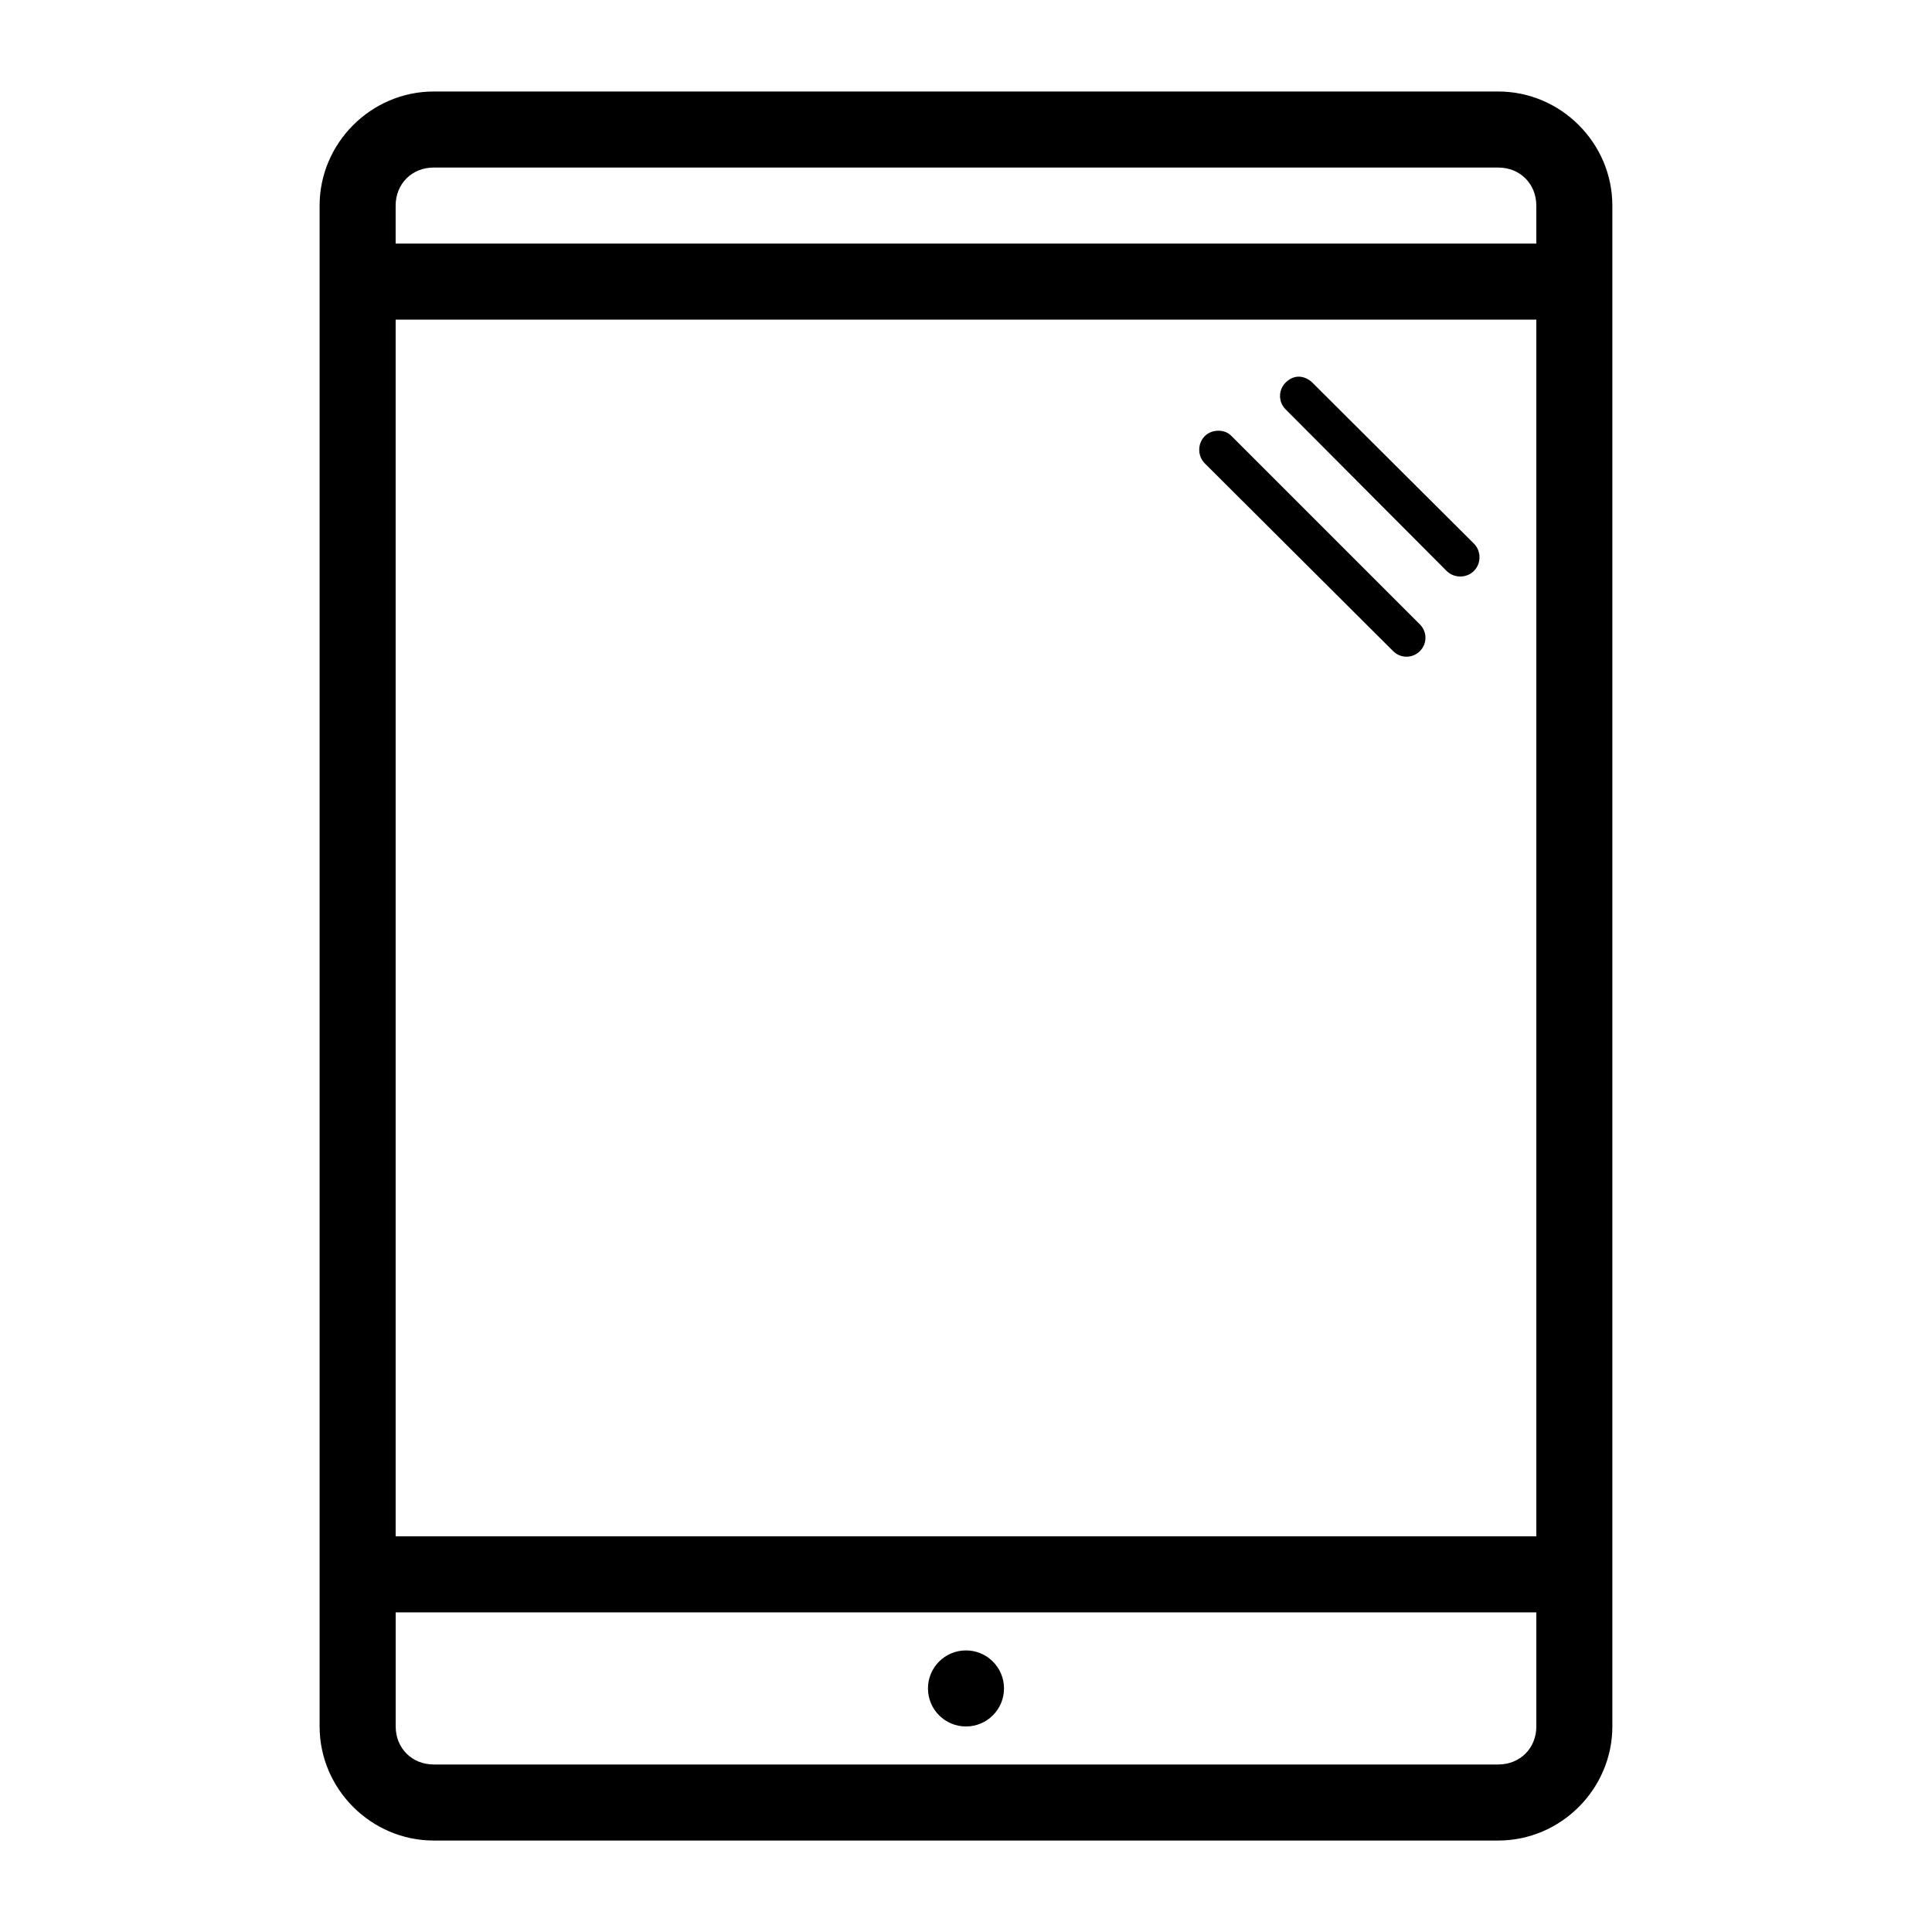 <?xml version="1.0" encoding="UTF-8"?>
<!-- Uploaded to: SVG Repo, www.svgrepo.com, Generator: SVG Repo Mixer Tools -->
<svg fill="#000000" width="800px" height="800px" version="1.1" viewBox="144 144 512 512" xmlns="http://www.w3.org/2000/svg">
 <path d="m258.93 168.25c-16.574 0-30.23 13.656-30.23 30.23v403.05c0 16.574 13.656 30.23 30.23 30.23h282.13c16.574 0 30.23-13.656 30.23-30.23v-403.05c0-16.574-13.656-30.23-30.23-30.23zm0 20.152h282.13c5.758 0 10.078 4.32 10.078 10.078v10.078h-302.29v-10.078c0-5.758 4.32-10.078 10.078-10.078zm-10.078 40.305h302.29v322.44h-302.29zm239.31 15.113c-1.289 0-2.481 0.59-3.465 1.574-1.969 1.969-1.969 5.117 0 7.086l42.668 42.824c1.969 1.969 5.273 1.969 7.242 0s1.969-5.273 0-7.242l-42.824-42.668c-0.984-0.984-2.332-1.574-3.621-1.574zm-21.254 14.328c-1.289 0-2.637 0.434-3.621 1.418-1.969 1.969-1.969 5.273 0 7.242l49.91 49.75c1.969 1.969 5.117 1.969 7.086 0s1.969-5.117 0-7.086l-49.91-49.91c-0.984-0.984-2.176-1.418-3.465-1.418zm-218.05 313.15h302.29v30.23c0 5.758-4.32 10.078-10.078 10.078h-282.13c-5.758 0-10.078-4.32-10.078-10.078v-30.23zm151.14 10.078c-5.566 0-10.078 4.512-10.078 10.078 0 5.566 4.512 10.078 10.078 10.078s10.074-4.512 10.074-10.078c0-5.566-4.512-10.078-10.074-10.078z"/>
</svg>